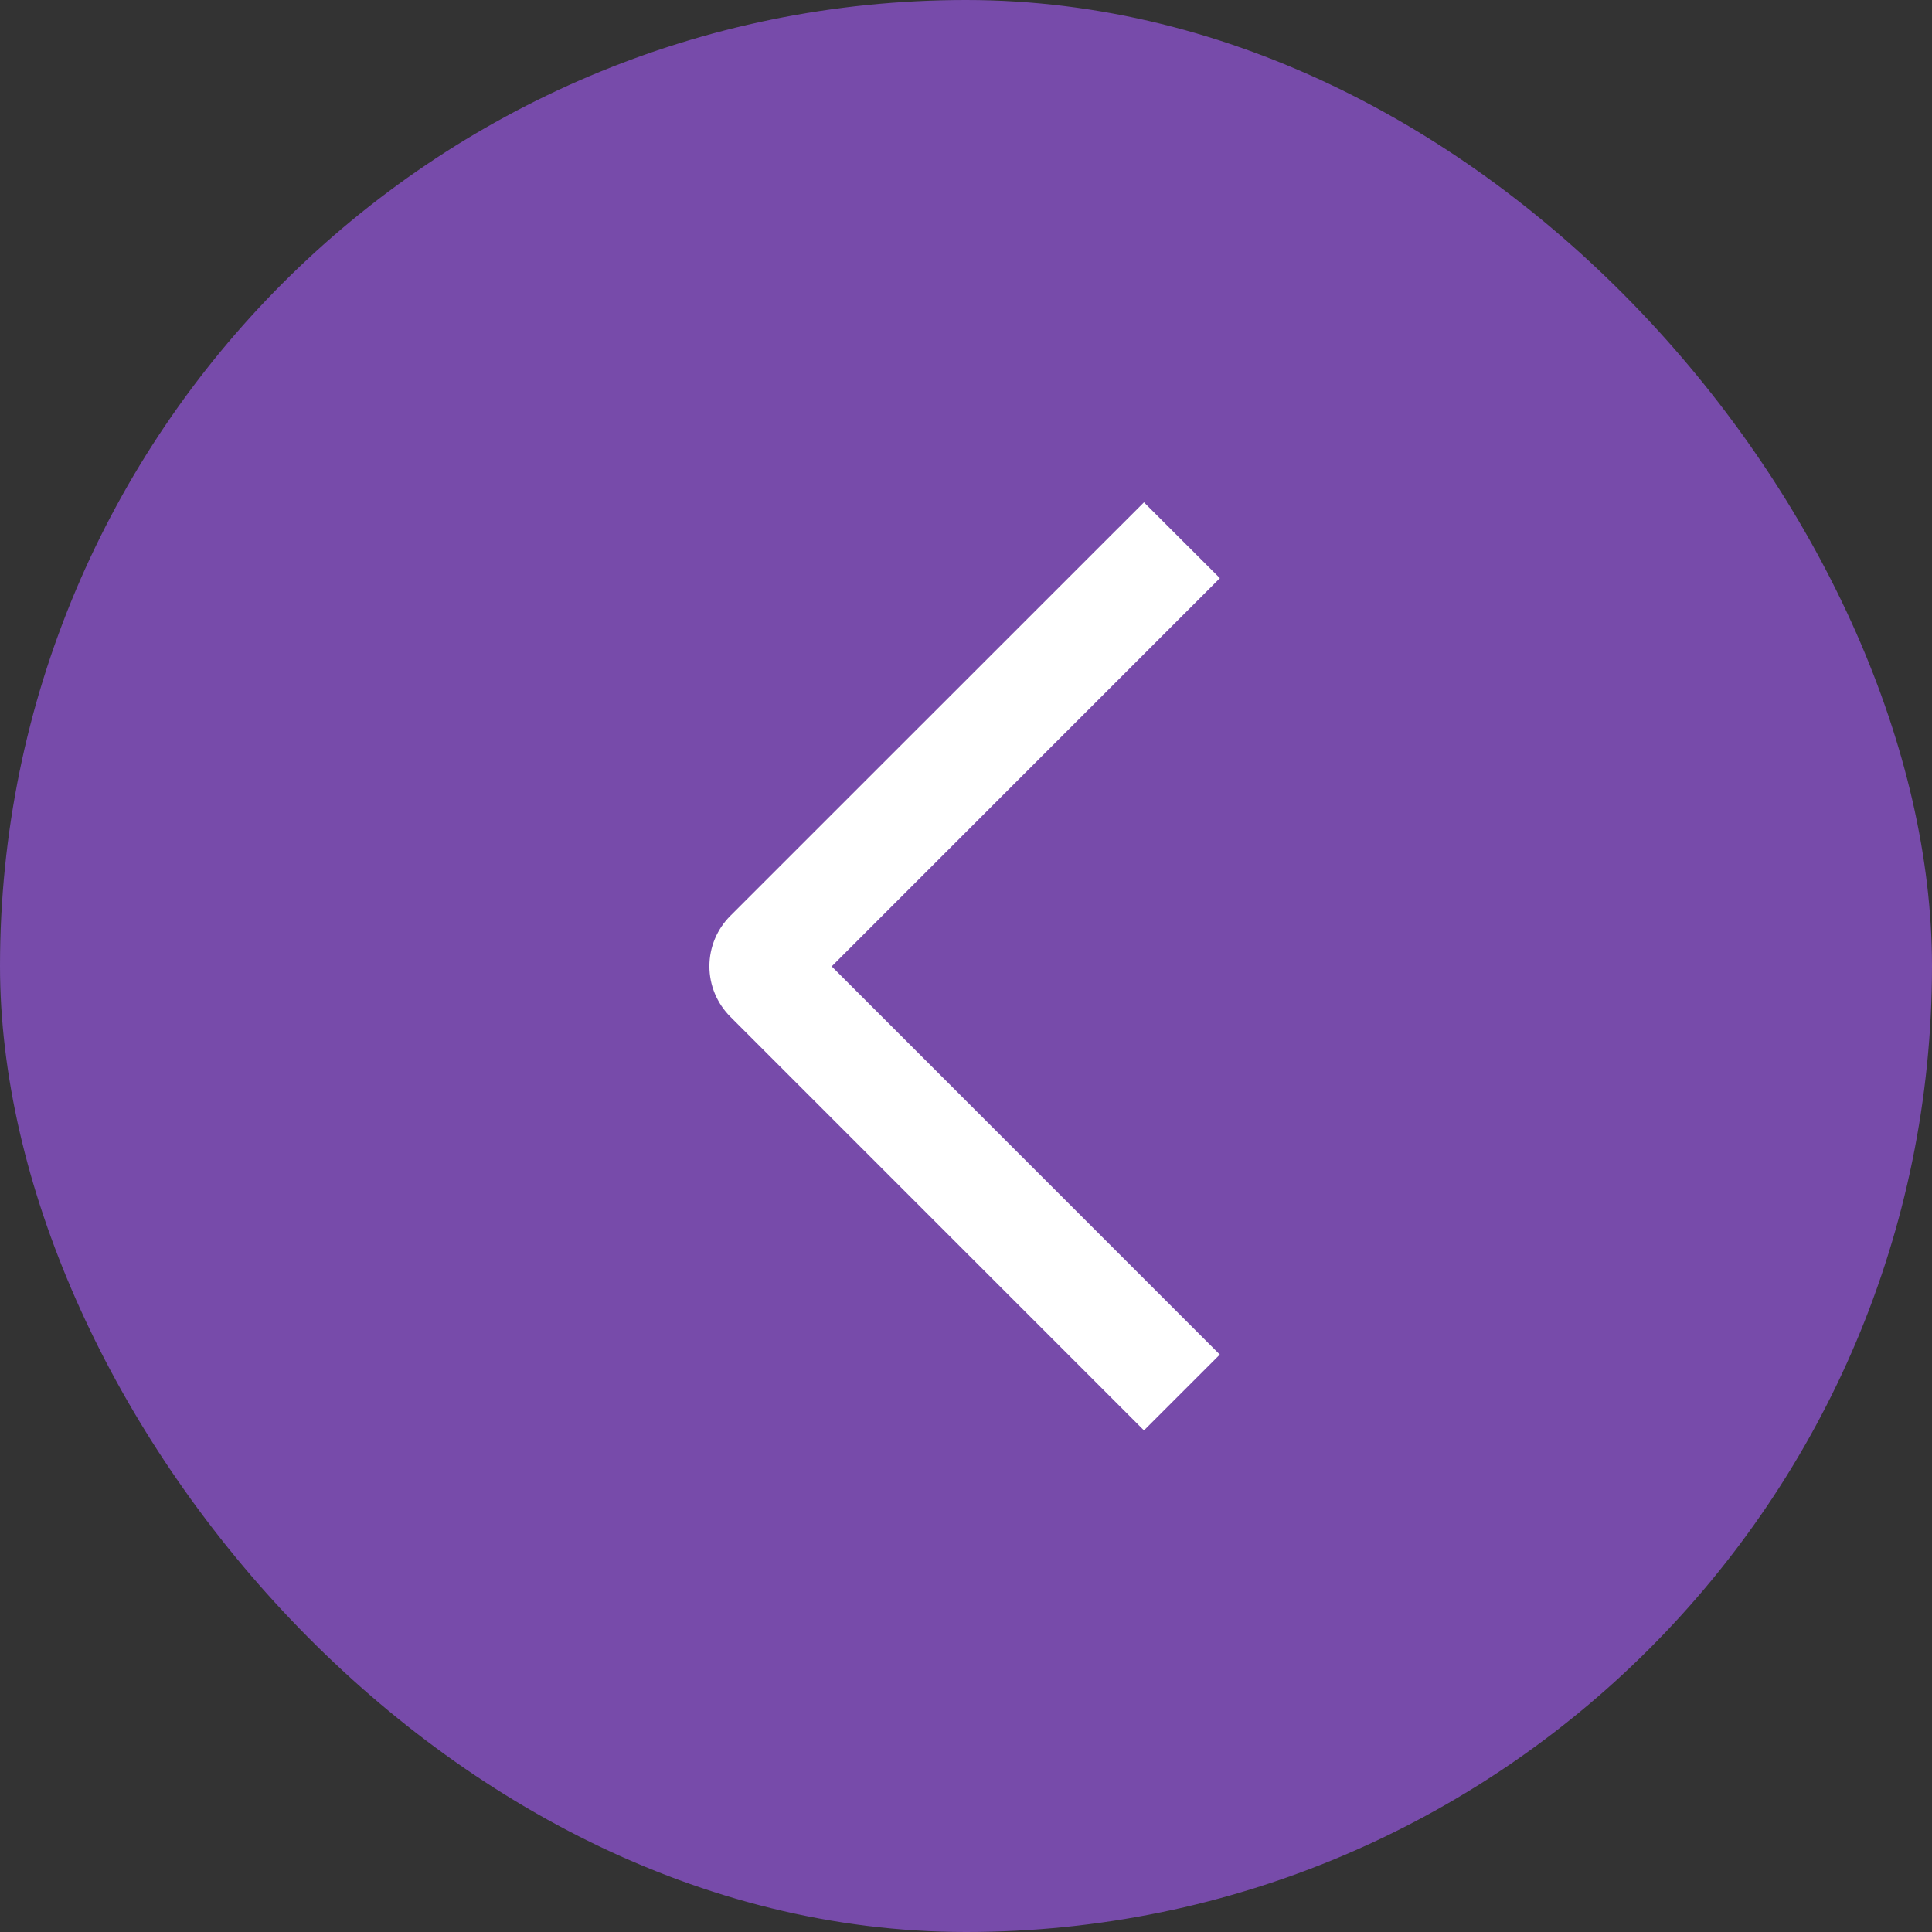 <svg width="54" height="54" viewBox="0 0 54 54" fill="none" xmlns="http://www.w3.org/2000/svg">
<rect x="0" y="0" width="54" height="54" fill="#333333" stroke="none"/>
<rect width="54" height="54" rx="27" fill="#774BAA"/>
<path d="M34.096 16.16L31.974 14.04L20.416 25.595C20.23 25.78 20.082 26 19.981 26.242C19.88 26.485 19.828 26.745 19.828 27.008C19.828 27.27 19.88 27.53 19.981 27.773C20.082 28.015 20.23 28.235 20.416 28.421L31.974 39.98L34.094 37.861L23.246 27.011L34.096 16.16Z" fill="white"/>
</svg>
